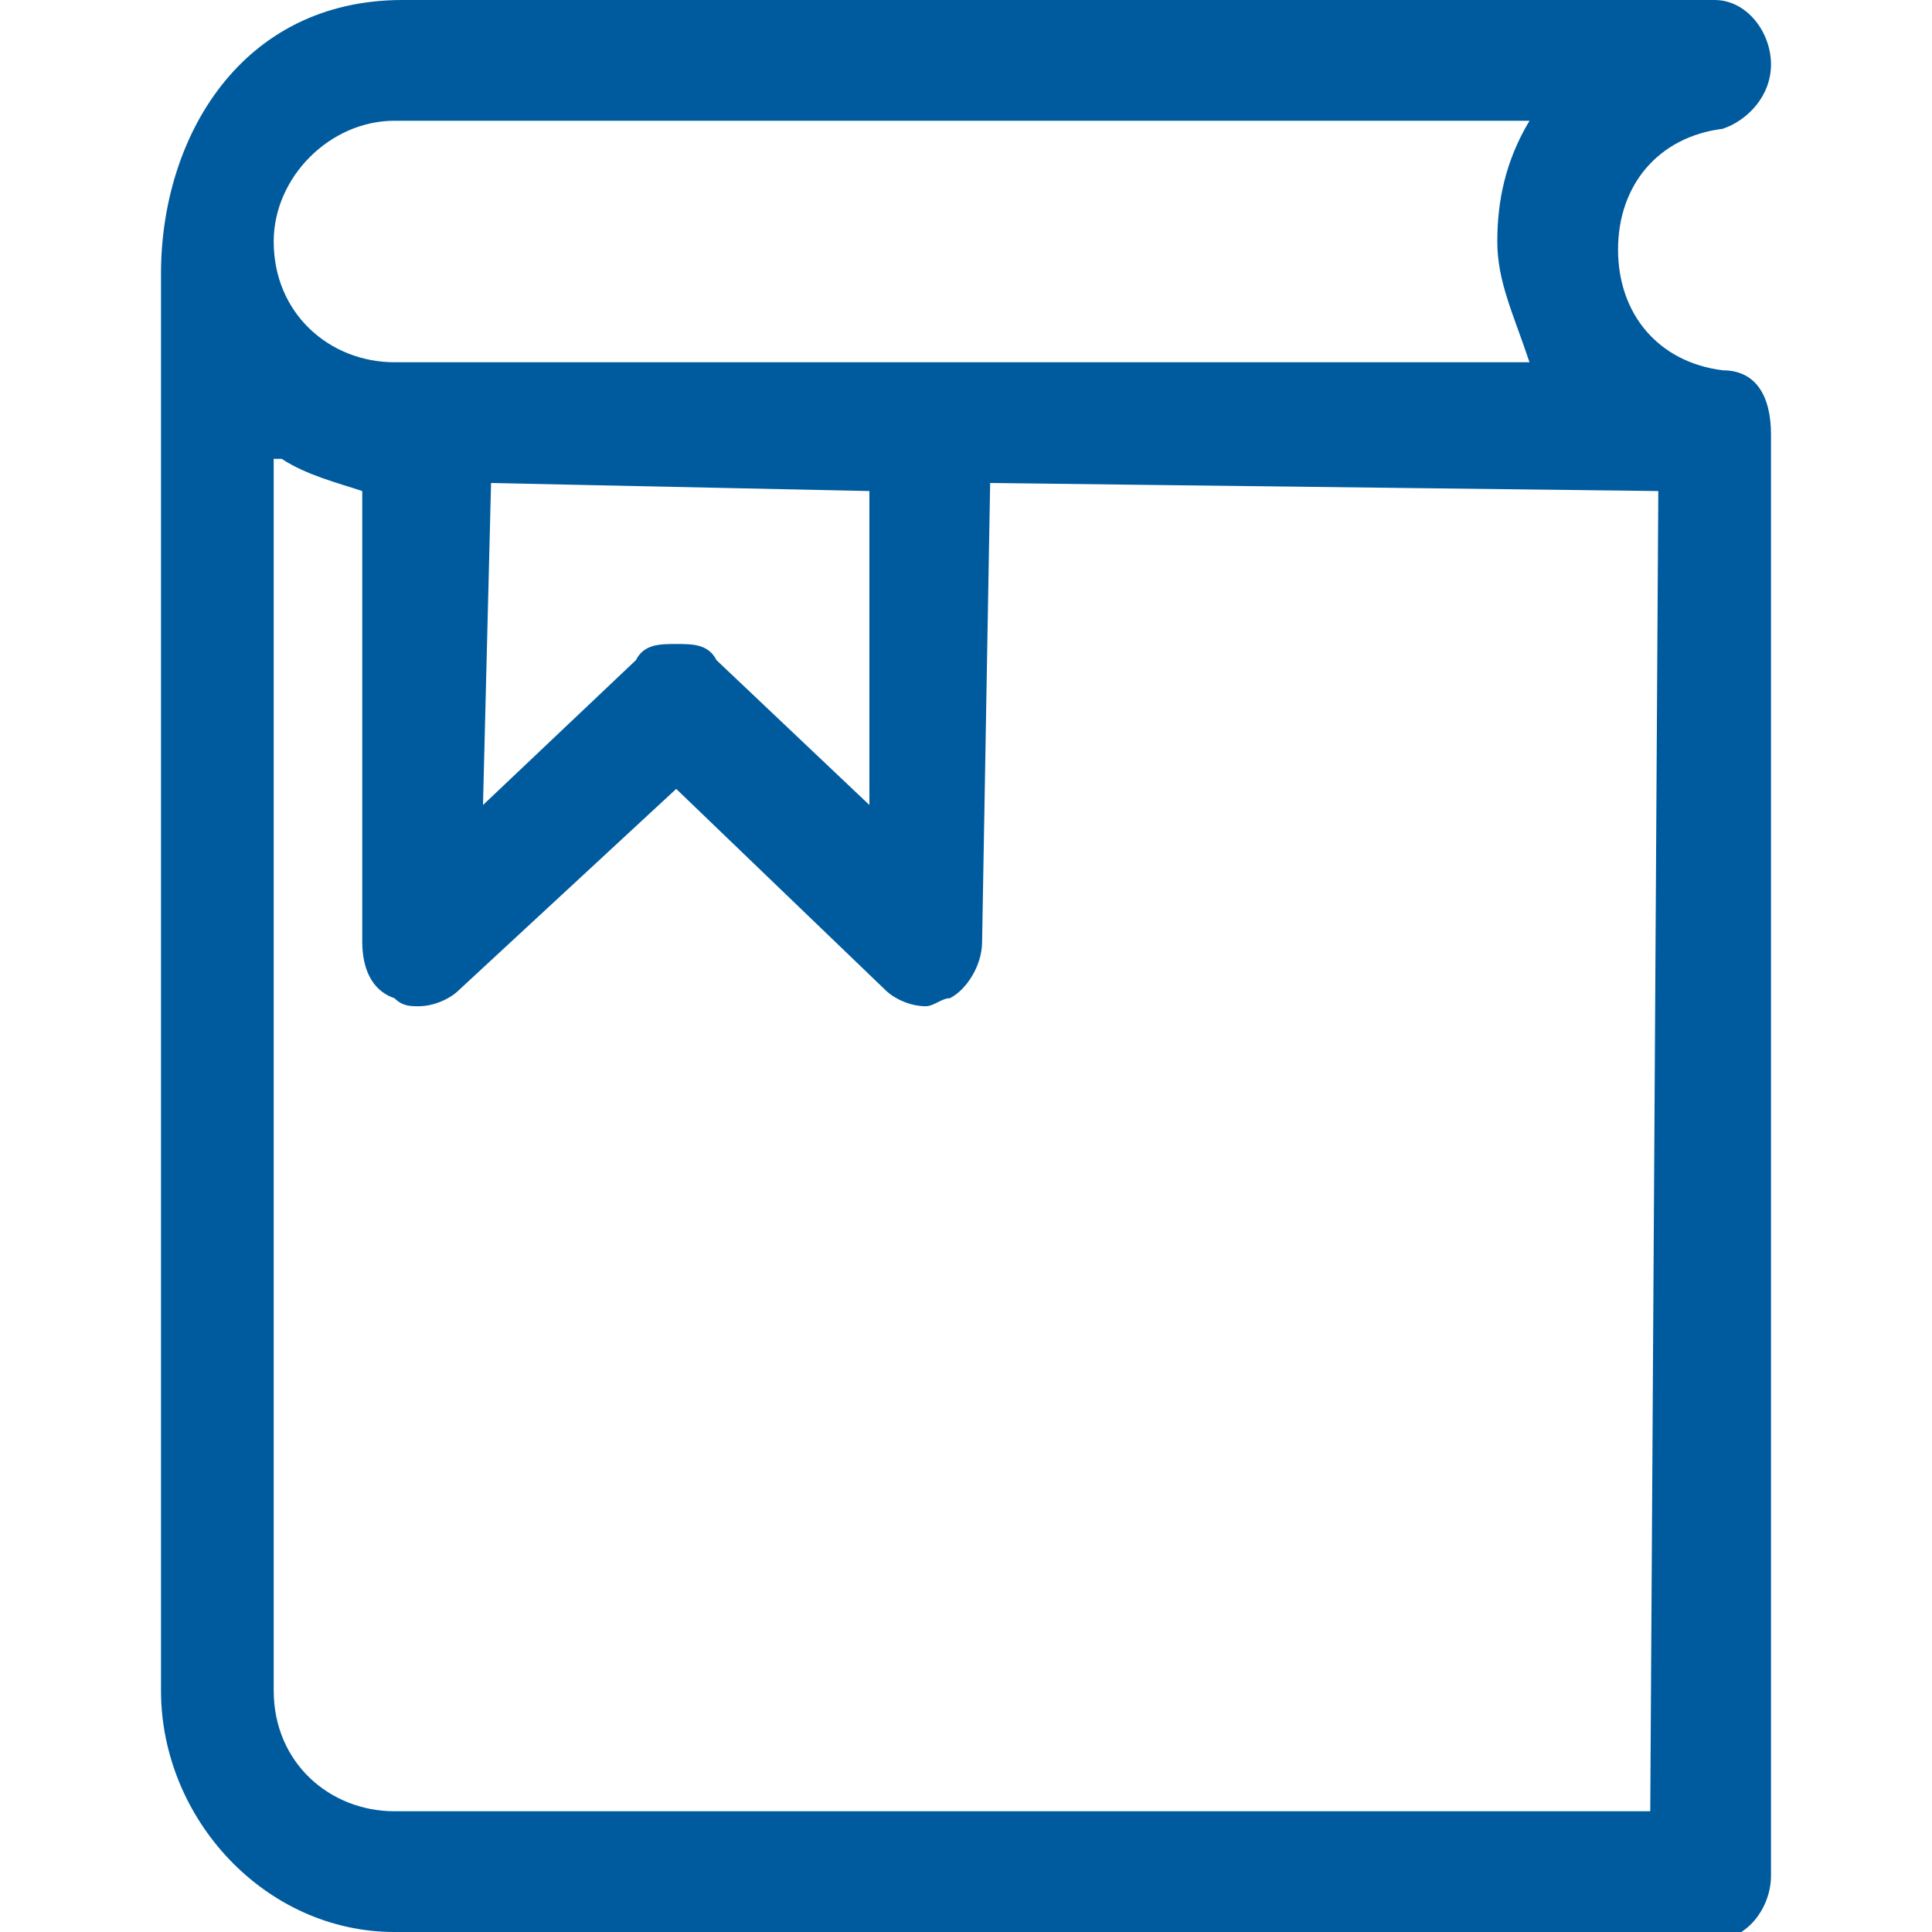 <?xml version="1.0" encoding="UTF-8"?> <!-- Generator: Adobe Illustrator 24.3.0, SVG Export Plug-In . SVG Version: 6.00 Build 0) --> <svg xmlns="http://www.w3.org/2000/svg" xmlns:xlink="http://www.w3.org/1999/xlink" version="1.1" id="Layer_1" x="0px" y="0px" viewBox="0 0 24 24" style="enable-background:new 0 0 24 24;" xml:space="preserve" fill="#005b9e"> <path d="M4.9,24C3.3,24,2,22.6,2,21V3.4C2,1.7,3,0,5,0h16.3C21.7,0,22,0.4,22,0.8c0,0.4-0.3,0.7-0.6,0.8c-0.8,0.1-1.3,0.7-1.3,1.5 c0,0.8,0.5,1.4,1.3,1.5C21.8,4.6,22,4.9,22,5.4v17.9c0,0.4-0.3,0.8-0.7,0.8H4.9z M3.4,21c0,0.9,0.7,1.5,1.5,1.5h15.6l0.1-16.4 L12.3,6l-0.1,5.7c0,0.3-0.2,0.6-0.4,0.7c-0.1,0-0.2,0.1-0.3,0.1c-0.2,0-0.4-0.1-0.5-0.2L8.4,9.8l-2.7,2.5c-0.1,0.1-0.3,0.2-0.5,0.2 c-0.1,0-0.2,0-0.3-0.1c-0.3-0.1-0.4-0.4-0.4-0.7V6.1C4.2,6,3.8,5.9,3.5,5.7l-0.1,0V21z M6,10l1.9-1.8C8,8,8.2,8,8.4,8 C8.6,8,8.8,8,8.9,8.2l1.9,1.8V6.1L6.1,6L6,10z M4.9,1.5C4.1,1.5,3.4,2.2,3.4,3c0,0.9,0.7,1.5,1.5,1.5H19c-0.2-0.6-0.4-1-0.4-1.5 c0-0.5,0.1-1,0.4-1.5L4.9,1.5z"></path> </svg> 